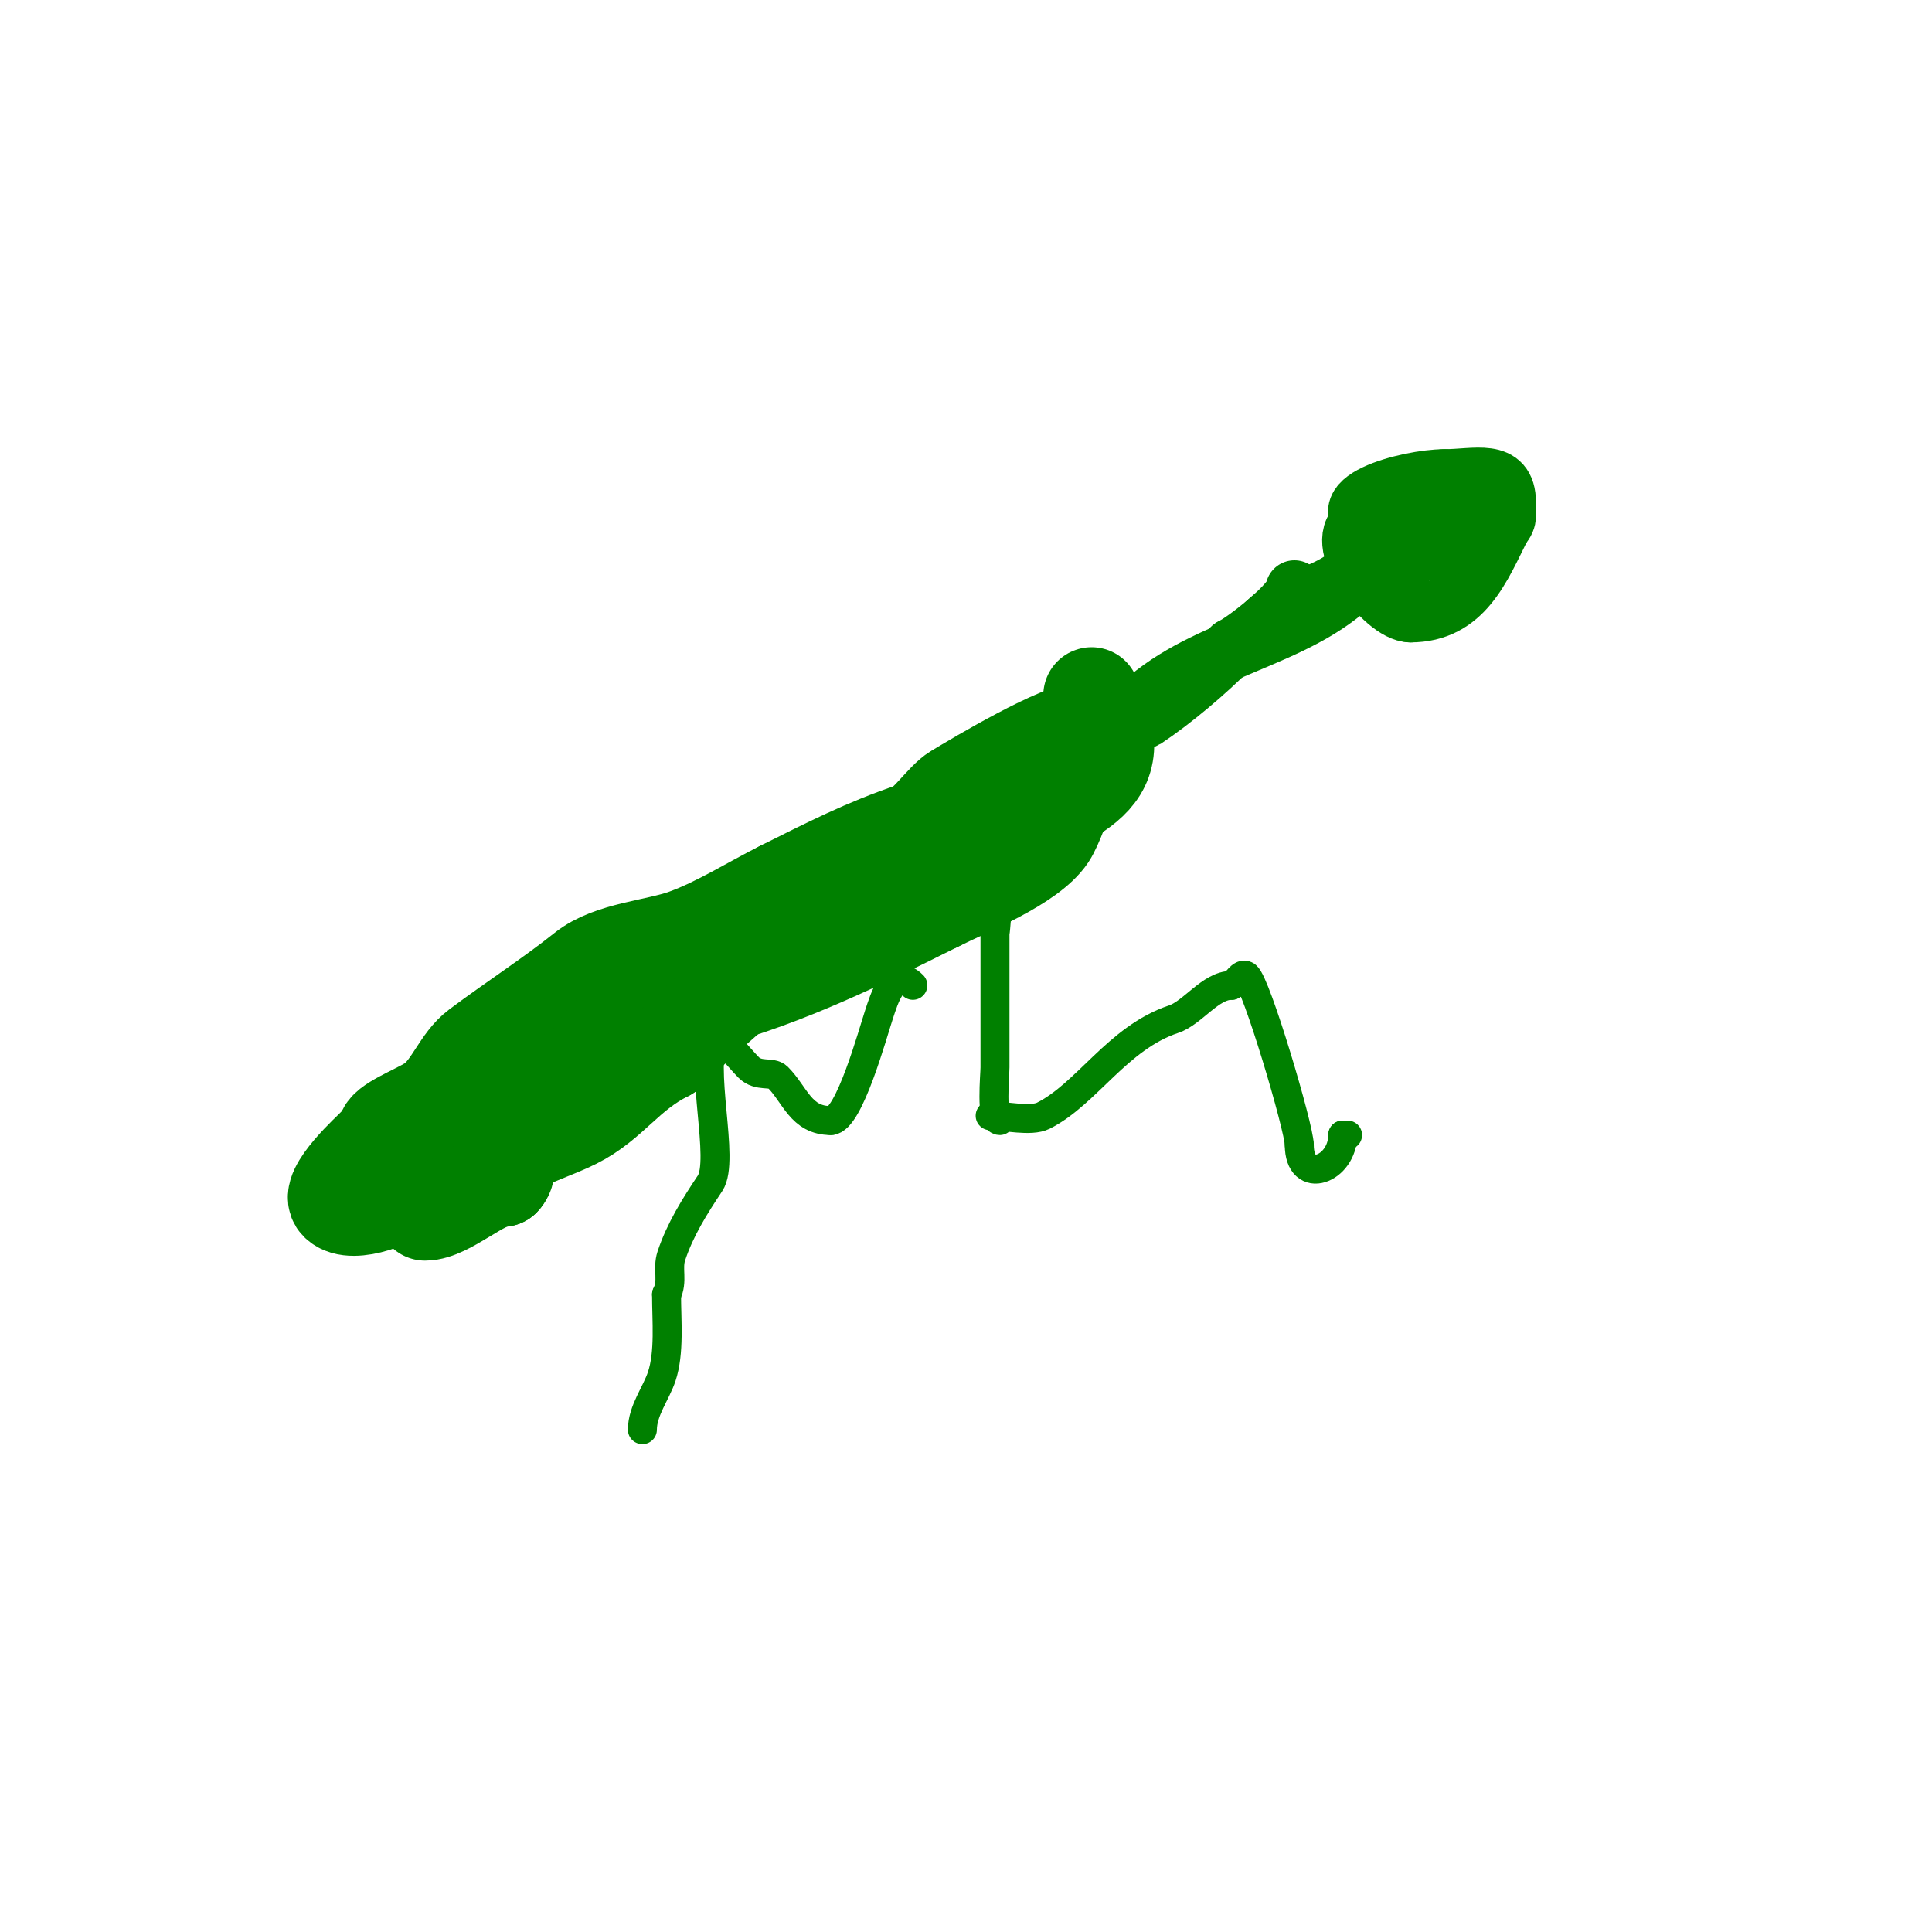 <svg viewBox='0 0 400 400' version='1.1' xmlns='http://www.w3.org/2000/svg' xmlns:xlink='http://www.w3.org/1999/xlink'><g fill='none' stroke='#008000' stroke-width='20' stroke-linecap='round' stroke-linejoin='round'><path d='M225,151c-5.322,0 -22.637,10.382 -27,13c-2.683,1.609 -6.068,7.023 -9,8c-9.558,3.186 -17.888,7.444 -27,12'/><path d='M162,184c-6.479,3.239 -13.169,7.516 -20,10c-6.216,2.26 -15.578,2.663 -21,7c-6.801,5.441 -14.76,10.57 -22,16c-3.677,2.758 -5.239,7.991 -9,11c-2.175,1.74 -8.549,4.066 -10,6c-0.721,0.961 -0.798,3 -2,3'/><path d='M78,237c-1.104,1.104 -10.46,9.54 -8,12c2.894,2.894 13,-1.169 13,-3'/><path d='M83,246c2.962,0 23.324,-20.324 27,-24c10.756,-10.756 24.392,-16.557 38,-22c9.726,-3.89 19.341,-12.171 29,-17'/><path d='M177,183c8.303,-4.151 16.627,-8.471 24,-14c6.039,-4.529 10.072,-11 18,-11'/><path d='M219,158c0,-2.653 2.673,2.646 2,5c-0.655,2.291 -2.66,7.99 -4,10c-3.824,5.736 -16.627,10.814 -23,14'/><path d='M194,187c-15.334,7.667 -31.142,15.461 -48,20c-3.555,0.957 -7.416,0.157 -11,1c-8.231,1.937 -10.182,10.509 -16,14c-6.62,3.972 -15.153,5.153 -21,11'/><path d='M98,233c-3.584,0 -5.884,4 -10,4'/><path d='M226,144c9.739,19.478 -6.418,19.814 -20,30'/><path d='M206,174c-2.117,0 -22.355,14.017 -25,16c-3.798,2.849 -14.15,1.15 -18,5c-7.517,7.517 -16.664,14.664 -25,23'/><path d='M138,218c-8.345,4.173 -11.491,10.245 -19,14c-4.331,2.166 -9.351,3.568 -13,6c-2.246,1.498 -0.143,4.143 -2,6'/><path d='M104,244c-4.236,0 -11.386,7 -16,7'/></g>
<g fill='none' stroke='#008000' stroke-width='12' stroke-linecap='round' stroke-linejoin='round'><path d='M227,148c1.419,1.419 3.672,3.164 6,2c4.249,-2.124 6.169,-7.085 10,-9c6.411,-3.205 13.907,-6.907 19,-12'/><path d='M262,129c5.149,-5.149 13.434,-6.434 17,-10c0.433,-0.433 1.226,-2.774 2,-2c0.265,0.265 0,2.588 0,3'/><path d='M281,120c-12.843,12.843 -32.642,13.642 -46,27'/><path d='M235,147c-0.333,0.333 -0.789,0.578 -1,1c-0.843,1.686 2.723,1.185 3,1c5.985,-3.99 12.581,-9.581 18,-15'/><path d='M255,134c3.125,-1.563 13,-9.407 13,-12'/><path d='M282,108c-7.173,3.586 4.463,19 10,19'/><path d='M292,127c11.147,0 14.744,-9.489 19,-18'/><path d='M311,109c1.467,-1.467 1,-3.049 1,-5c0,-7.252 -6.491,-5 -13,-5'/><path d='M299,99c-7.2,0 -26.344,4.828 -14,11'/><path d='M285,110c2.175,0 4.652,2 6,2c4.706,0 4.304,-11 8,-11c1.202,0 2,1.798 2,3c0,1.667 0,3.333 0,5'/><path d='M301,109c0,7.376 -5.298,4.149 -9,6c-1.913,0.957 -1.385,6 -4,6'/><path d='M288,121l-1,0'/></g>
<g fill='none' stroke='#008000' stroke-width='6' stroke-linecap='round' stroke-linejoin='round'><path d='M189,204c-3.978,-3.978 -5.954,2.861 -7,6c-1.247,3.741 -6.214,22 -10,22'/><path d='M172,232c-6.218,0 -7.338,-5.338 -11,-9c-1.22,-1.22 -3.948,0.052 -6,-2c-1.733,-1.733 -7,-8.13 -7,-7'/><path d='M148,214c-3.42,6.841 2.222,26.167 -1,31c-3.236,4.853 -6.196,9.588 -8,15c-0.919,2.758 0.416,5.167 -1,8'/><path d='M138,268c0,5.429 0.657,12.029 -1,17c-1.156,3.467 -4,7.079 -4,11'/><path d='M208,184c-1.83,0 -1.518,7.073 -2,9'/><path d='M186,192c0,3.333 0,6.667 0,10'/><path d='M206,187c0,11.333 0,22.667 0,34c0,1.537 -0.912,11 1,11'/><path d='M205,231c2.993,0 8.426,1.287 11,0c8.997,-4.498 15.34,-16.113 27,-20c3.945,-1.315 7.604,-7 12,-7'/><path d='M255,204c1.075,-0.537 2,-2.667 3,-2c2.069,1.379 11,31.565 11,35'/><path d='M269,237c0,8.62 9,5.055 9,-2'/><path d='M278,235l1,0'/></g>
</svg>